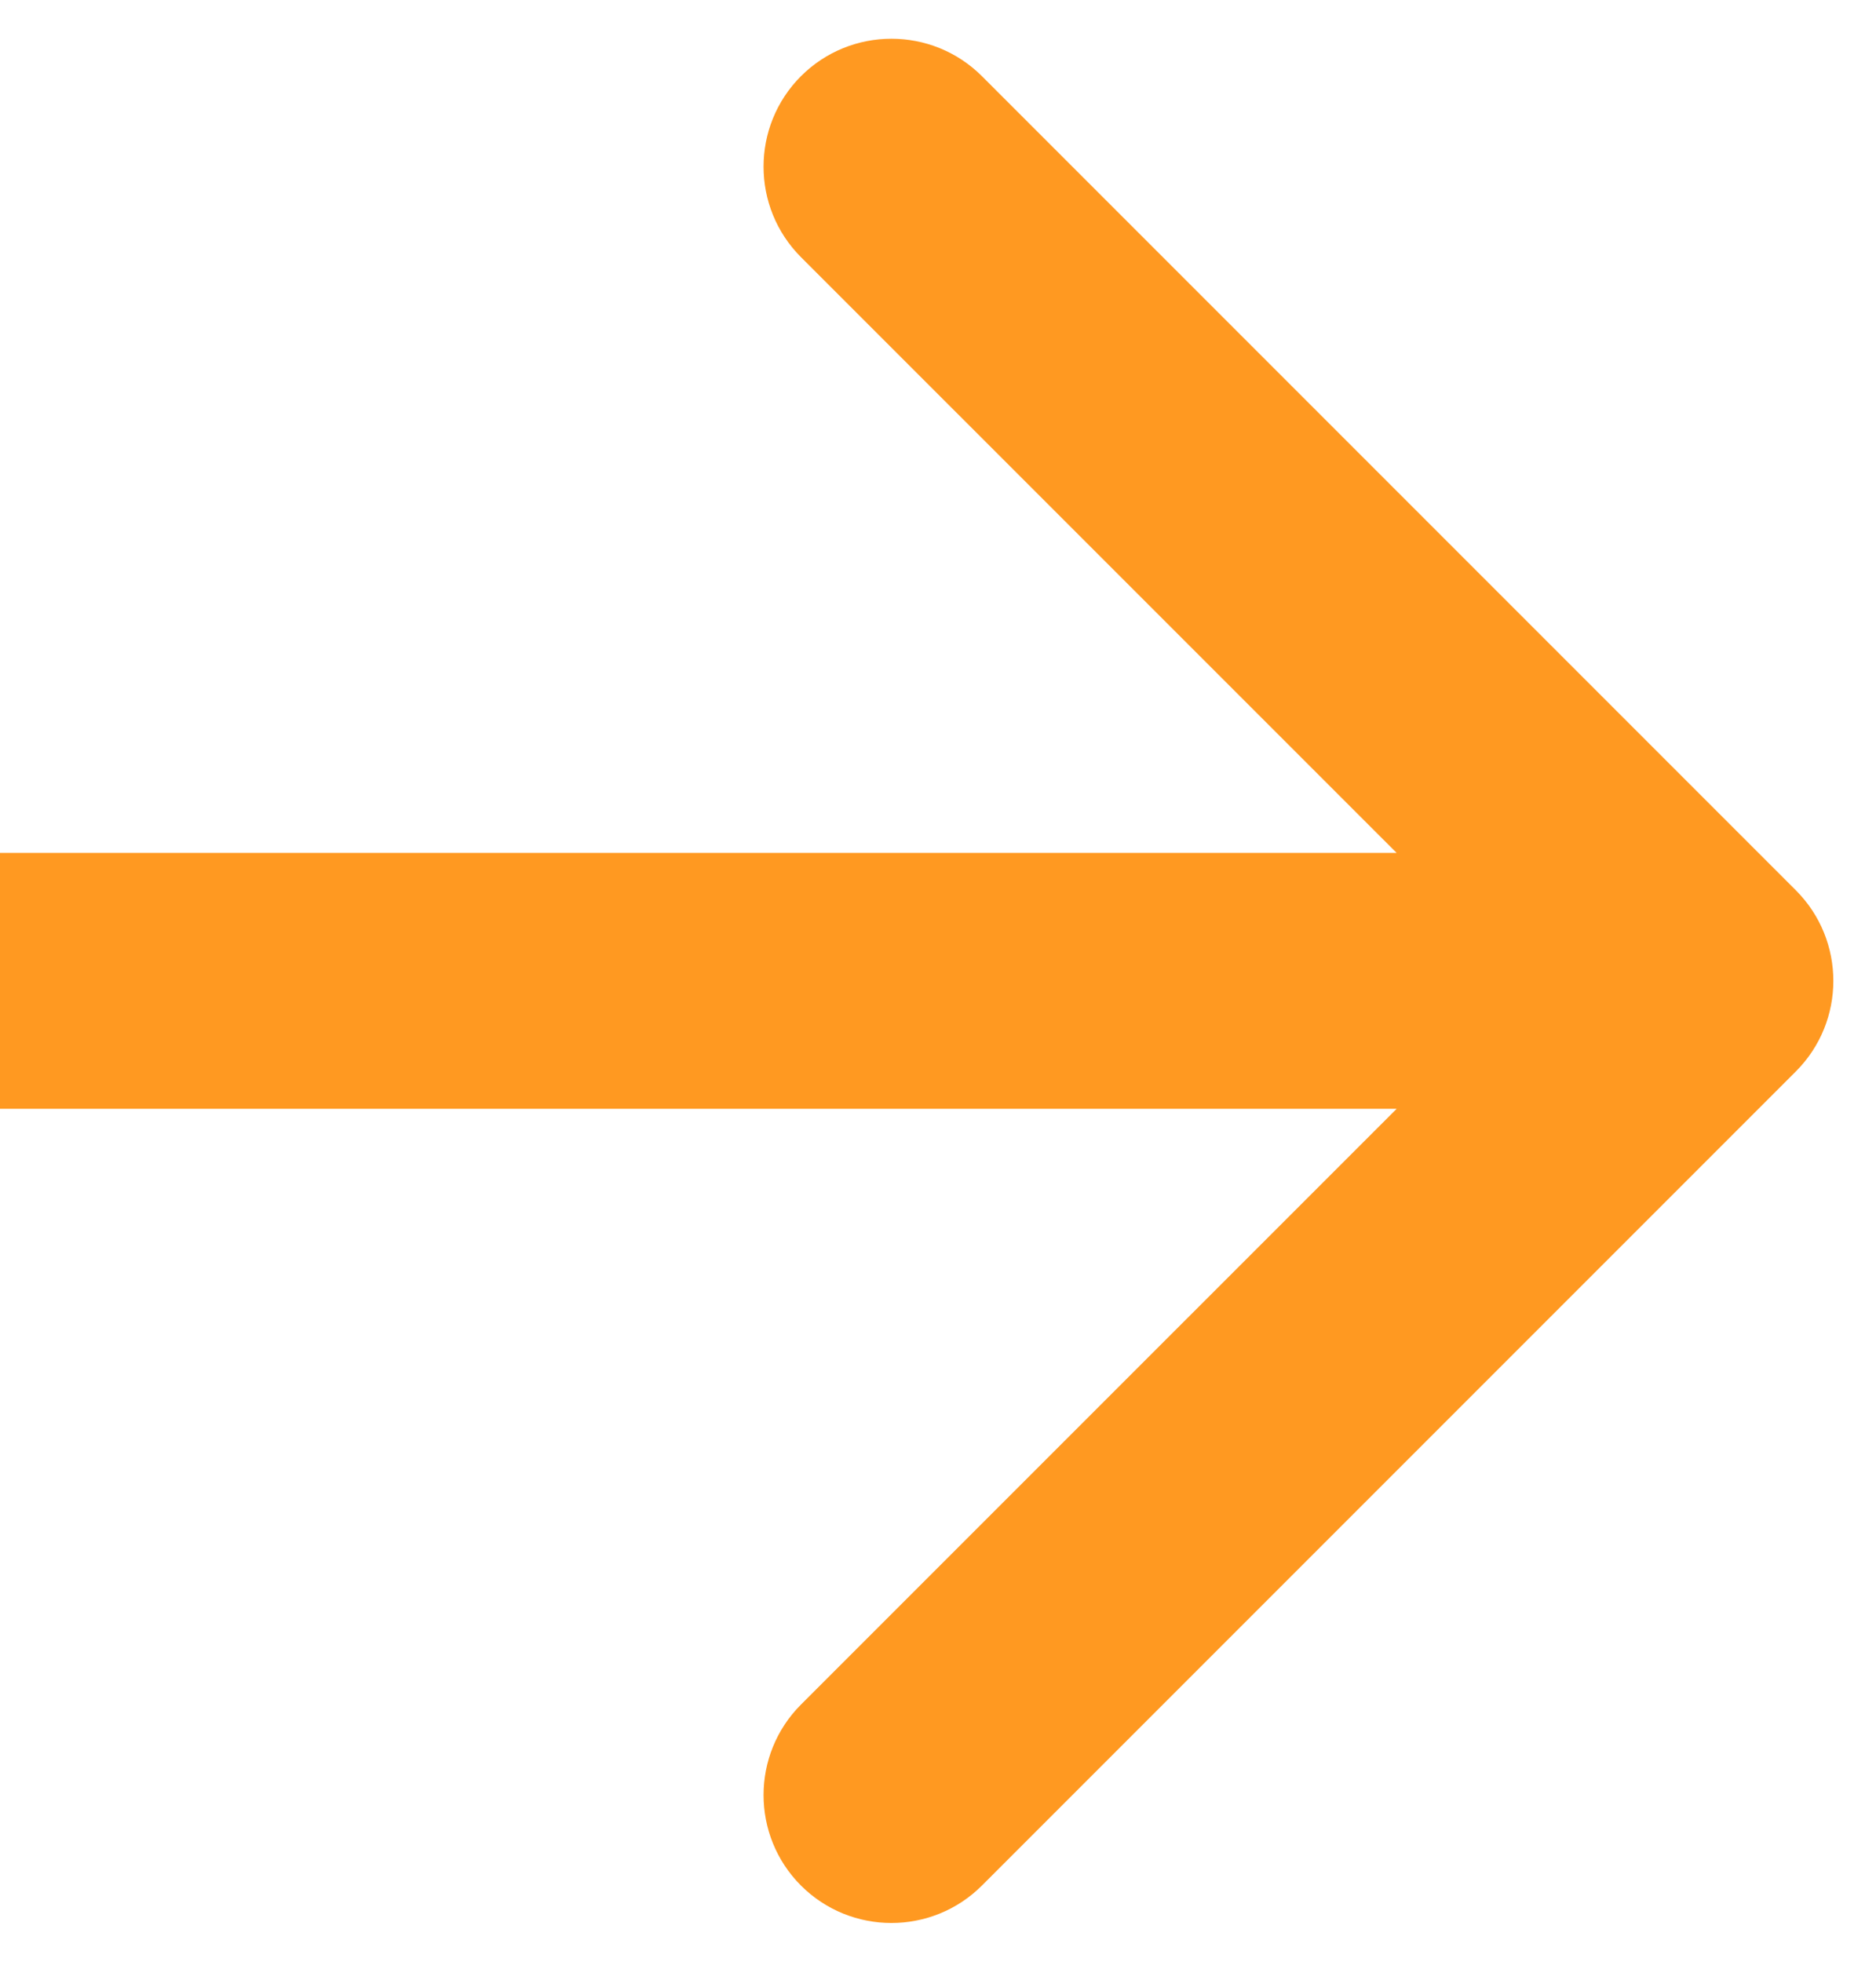 <?xml version="1.0" encoding="UTF-8"?> <svg xmlns="http://www.w3.org/2000/svg" width="22" height="23" viewBox="0 0 22 23" fill="none"> <path d="M21.061 12.561C21.646 11.975 21.646 11.025 21.061 10.439L11.515 0.893C10.929 0.308 9.979 0.308 9.393 0.893C8.808 1.479 8.808 2.429 9.393 3.015L17.879 11.5L9.393 19.985C8.808 20.571 8.808 21.521 9.393 22.107C9.979 22.692 10.929 22.692 11.515 22.107L21.061 12.561ZM1.31134e-07 13L20 13L20 10L-1.31134e-07 10L1.31134e-07 13Z" fill="#FF9921"></path> </svg> 